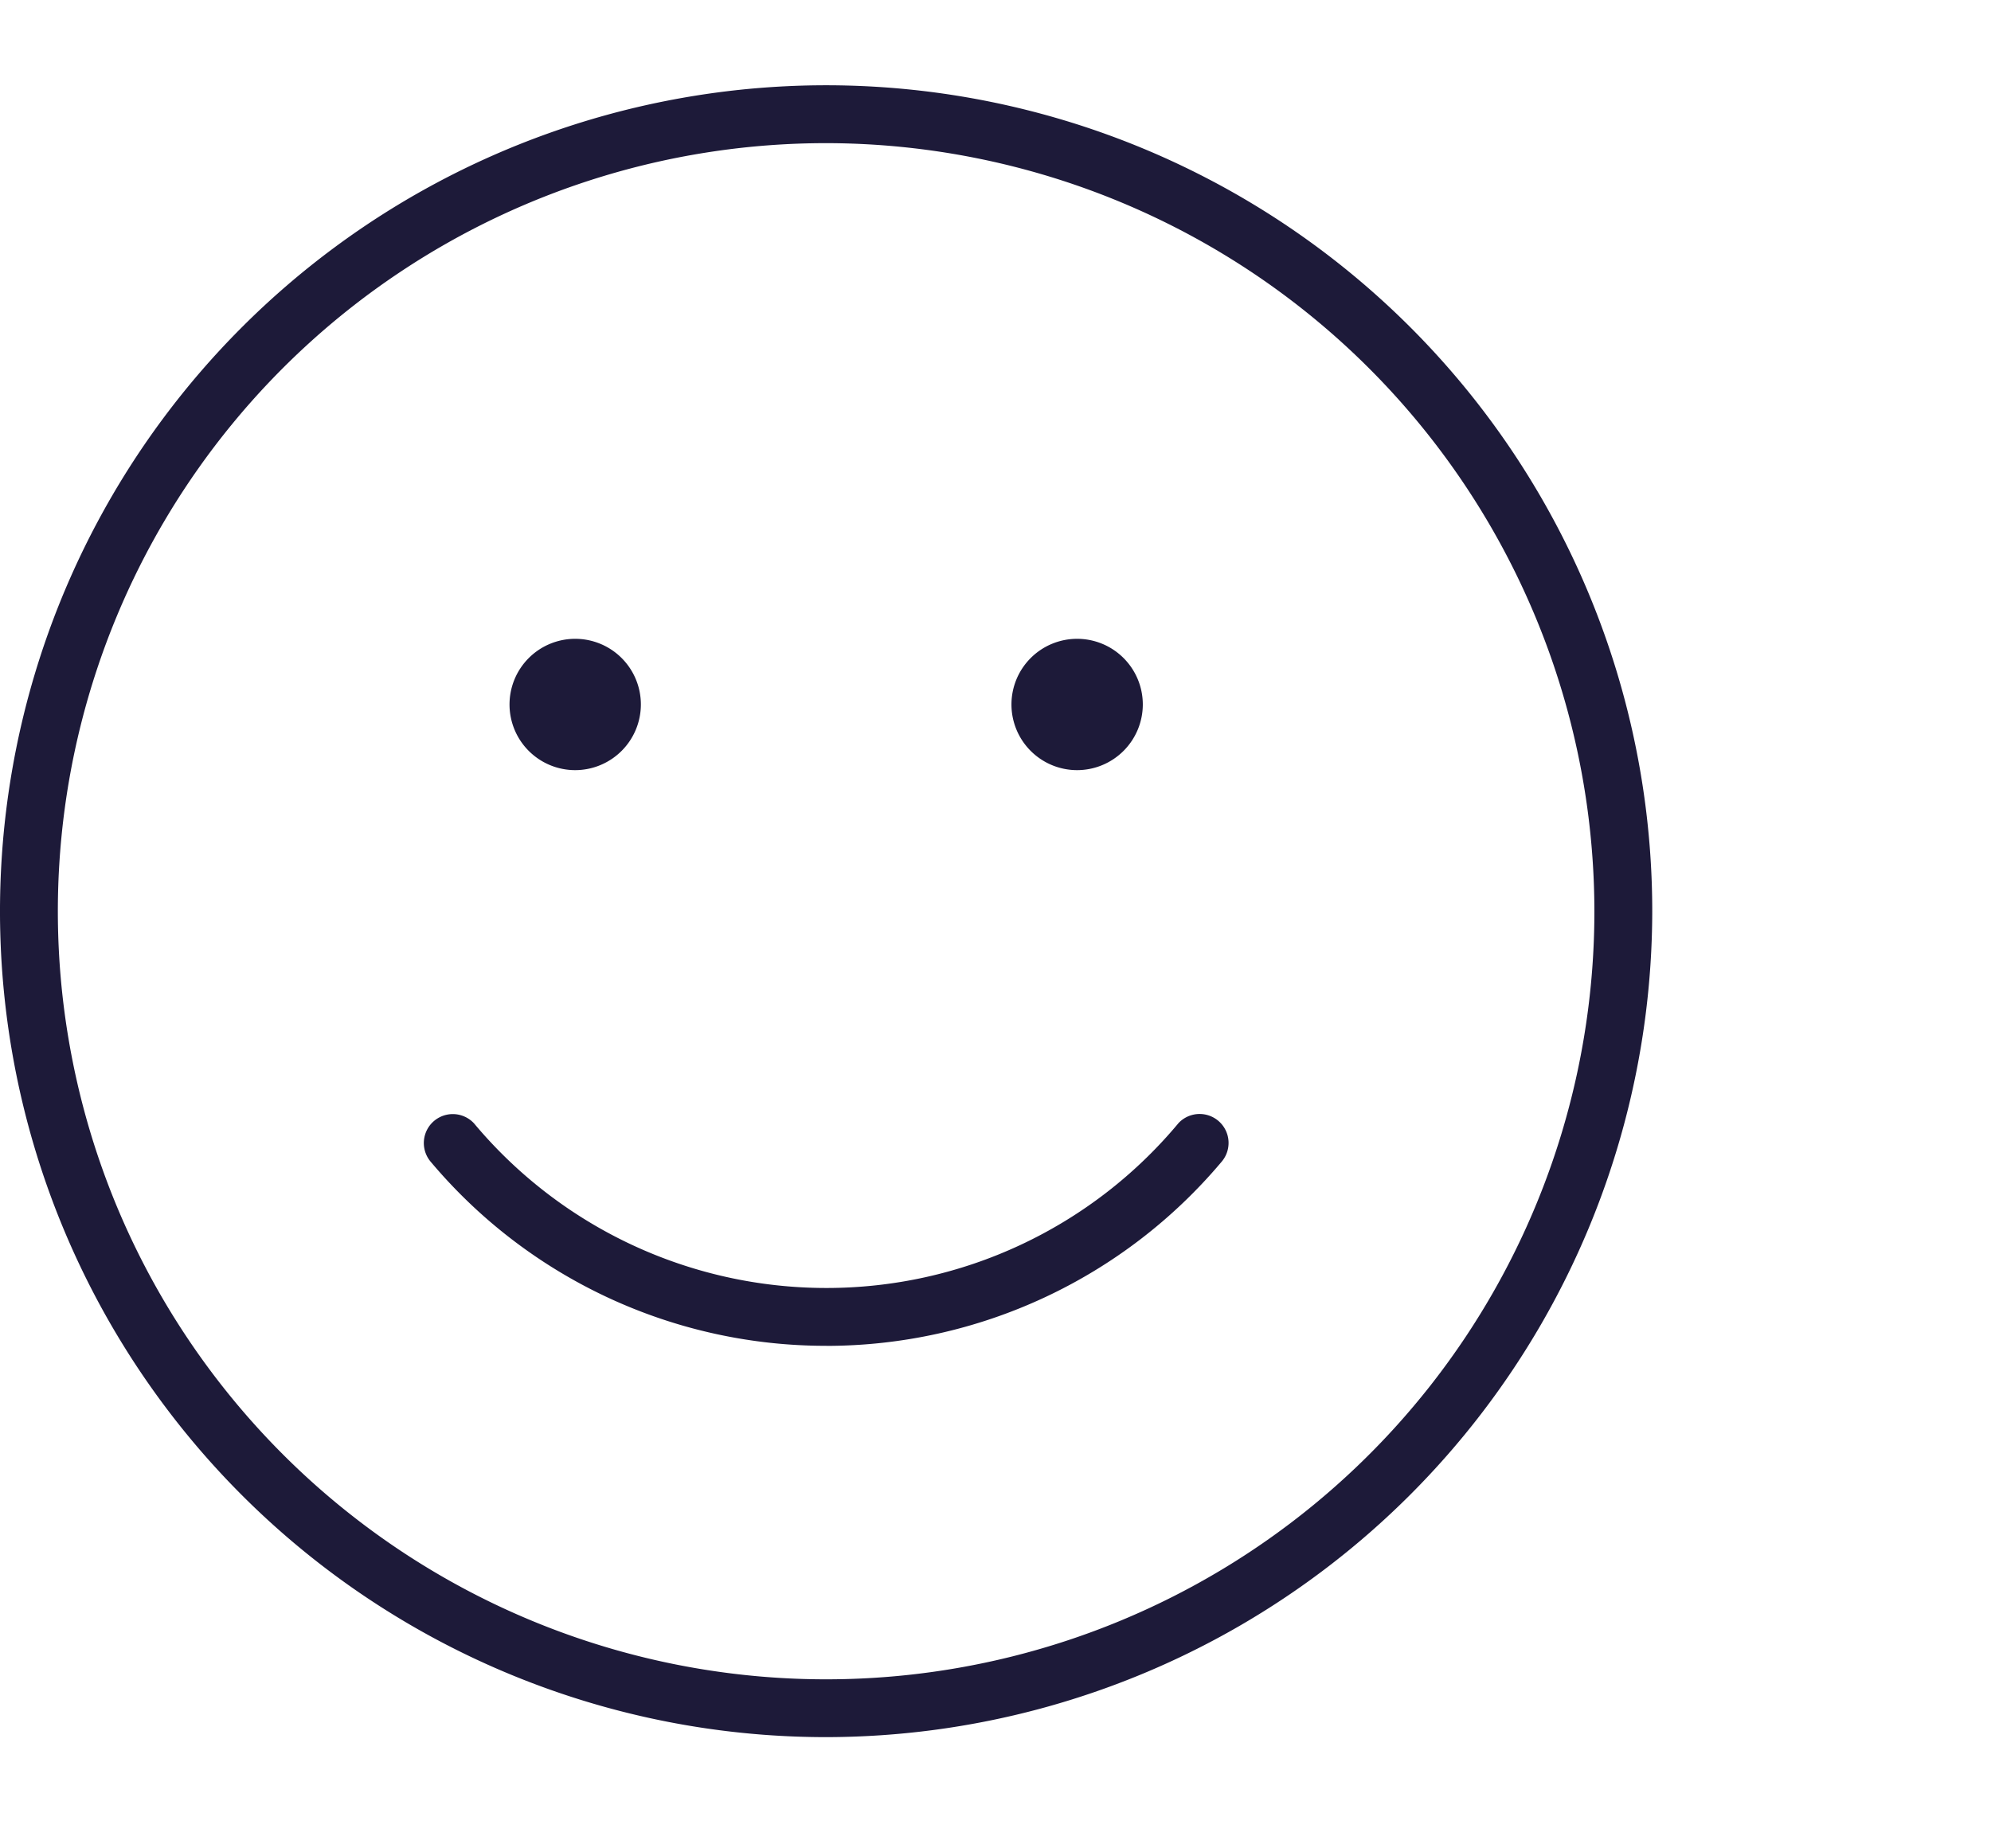 <svg xmlns="http://www.w3.org/2000/svg" xmlns:xlink="http://www.w3.org/1999/xlink" width="70" height="65" viewBox="0 0 70 65"><defs><clipPath id="clip-path"><rect id="Rectangle_3066" data-name="Rectangle 3066" width="70" height="65" transform="translate(594 1057)" fill="none" stroke="#707070" stroke-width="1"></rect></clipPath><clipPath id="clip-path-2"><rect id="Rectangle_2957" data-name="Rectangle 2957" width="58.09" height="58.09" fill="#1d1a39"></rect></clipPath></defs><g id="Mask_Group_133" data-name="Mask Group 133" transform="translate(-594 -1057)" clip-path="url(#clip-path)"><g id="Group_8300" data-name="Group 8300" transform="translate(594 1060)"><g id="Group_8299" data-name="Group 8299" transform="translate(0 0)" clip-path="url(#clip-path-2)"><path id="Path_28496" data-name="Path 28496" d="M29.045,58.089A29.045,29.045,0,1,1,58.09,29.045,29.078,29.078,0,0,1,29.045,58.089m0-56.055A27.011,27.011,0,1,0,56.056,29.045,27.042,27.042,0,0,0,29.045,2.034" transform="translate(0 0)" fill="#1d1a39"></path><path id="Path_28497" data-name="Path 28497" d="M36.948,63.494a18.141,18.141,0,0,1-13.909-6.469,1.018,1.018,0,0,1,1.52-1.354,16.14,16.14,0,0,0,12.37,5.789h0a16.1,16.1,0,0,0,12.4-5.8,1.018,1.018,0,0,1,1.51,1.365,18.166,18.166,0,0,1-13.891,6.471Z" transform="translate(-7.893 -19.166)" fill="#1d1a39"></path><path id="Path_28498" data-name="Path 28498" d="M29.714,34.395a2.309,2.309,0,1,1,2.309-2.309,2.312,2.312,0,0,1-2.309,2.309" transform="translate(-9.491 -10.312)" fill="#1d1a39"></path><path id="Path_28499" data-name="Path 28499" d="M56.71,34.395a2.309,2.309,0,1,1,2.309-2.309,2.312,2.312,0,0,1-2.309,2.309" transform="translate(-18.84 -10.312)" fill="#1d1a39"></path></g></g></g></svg>